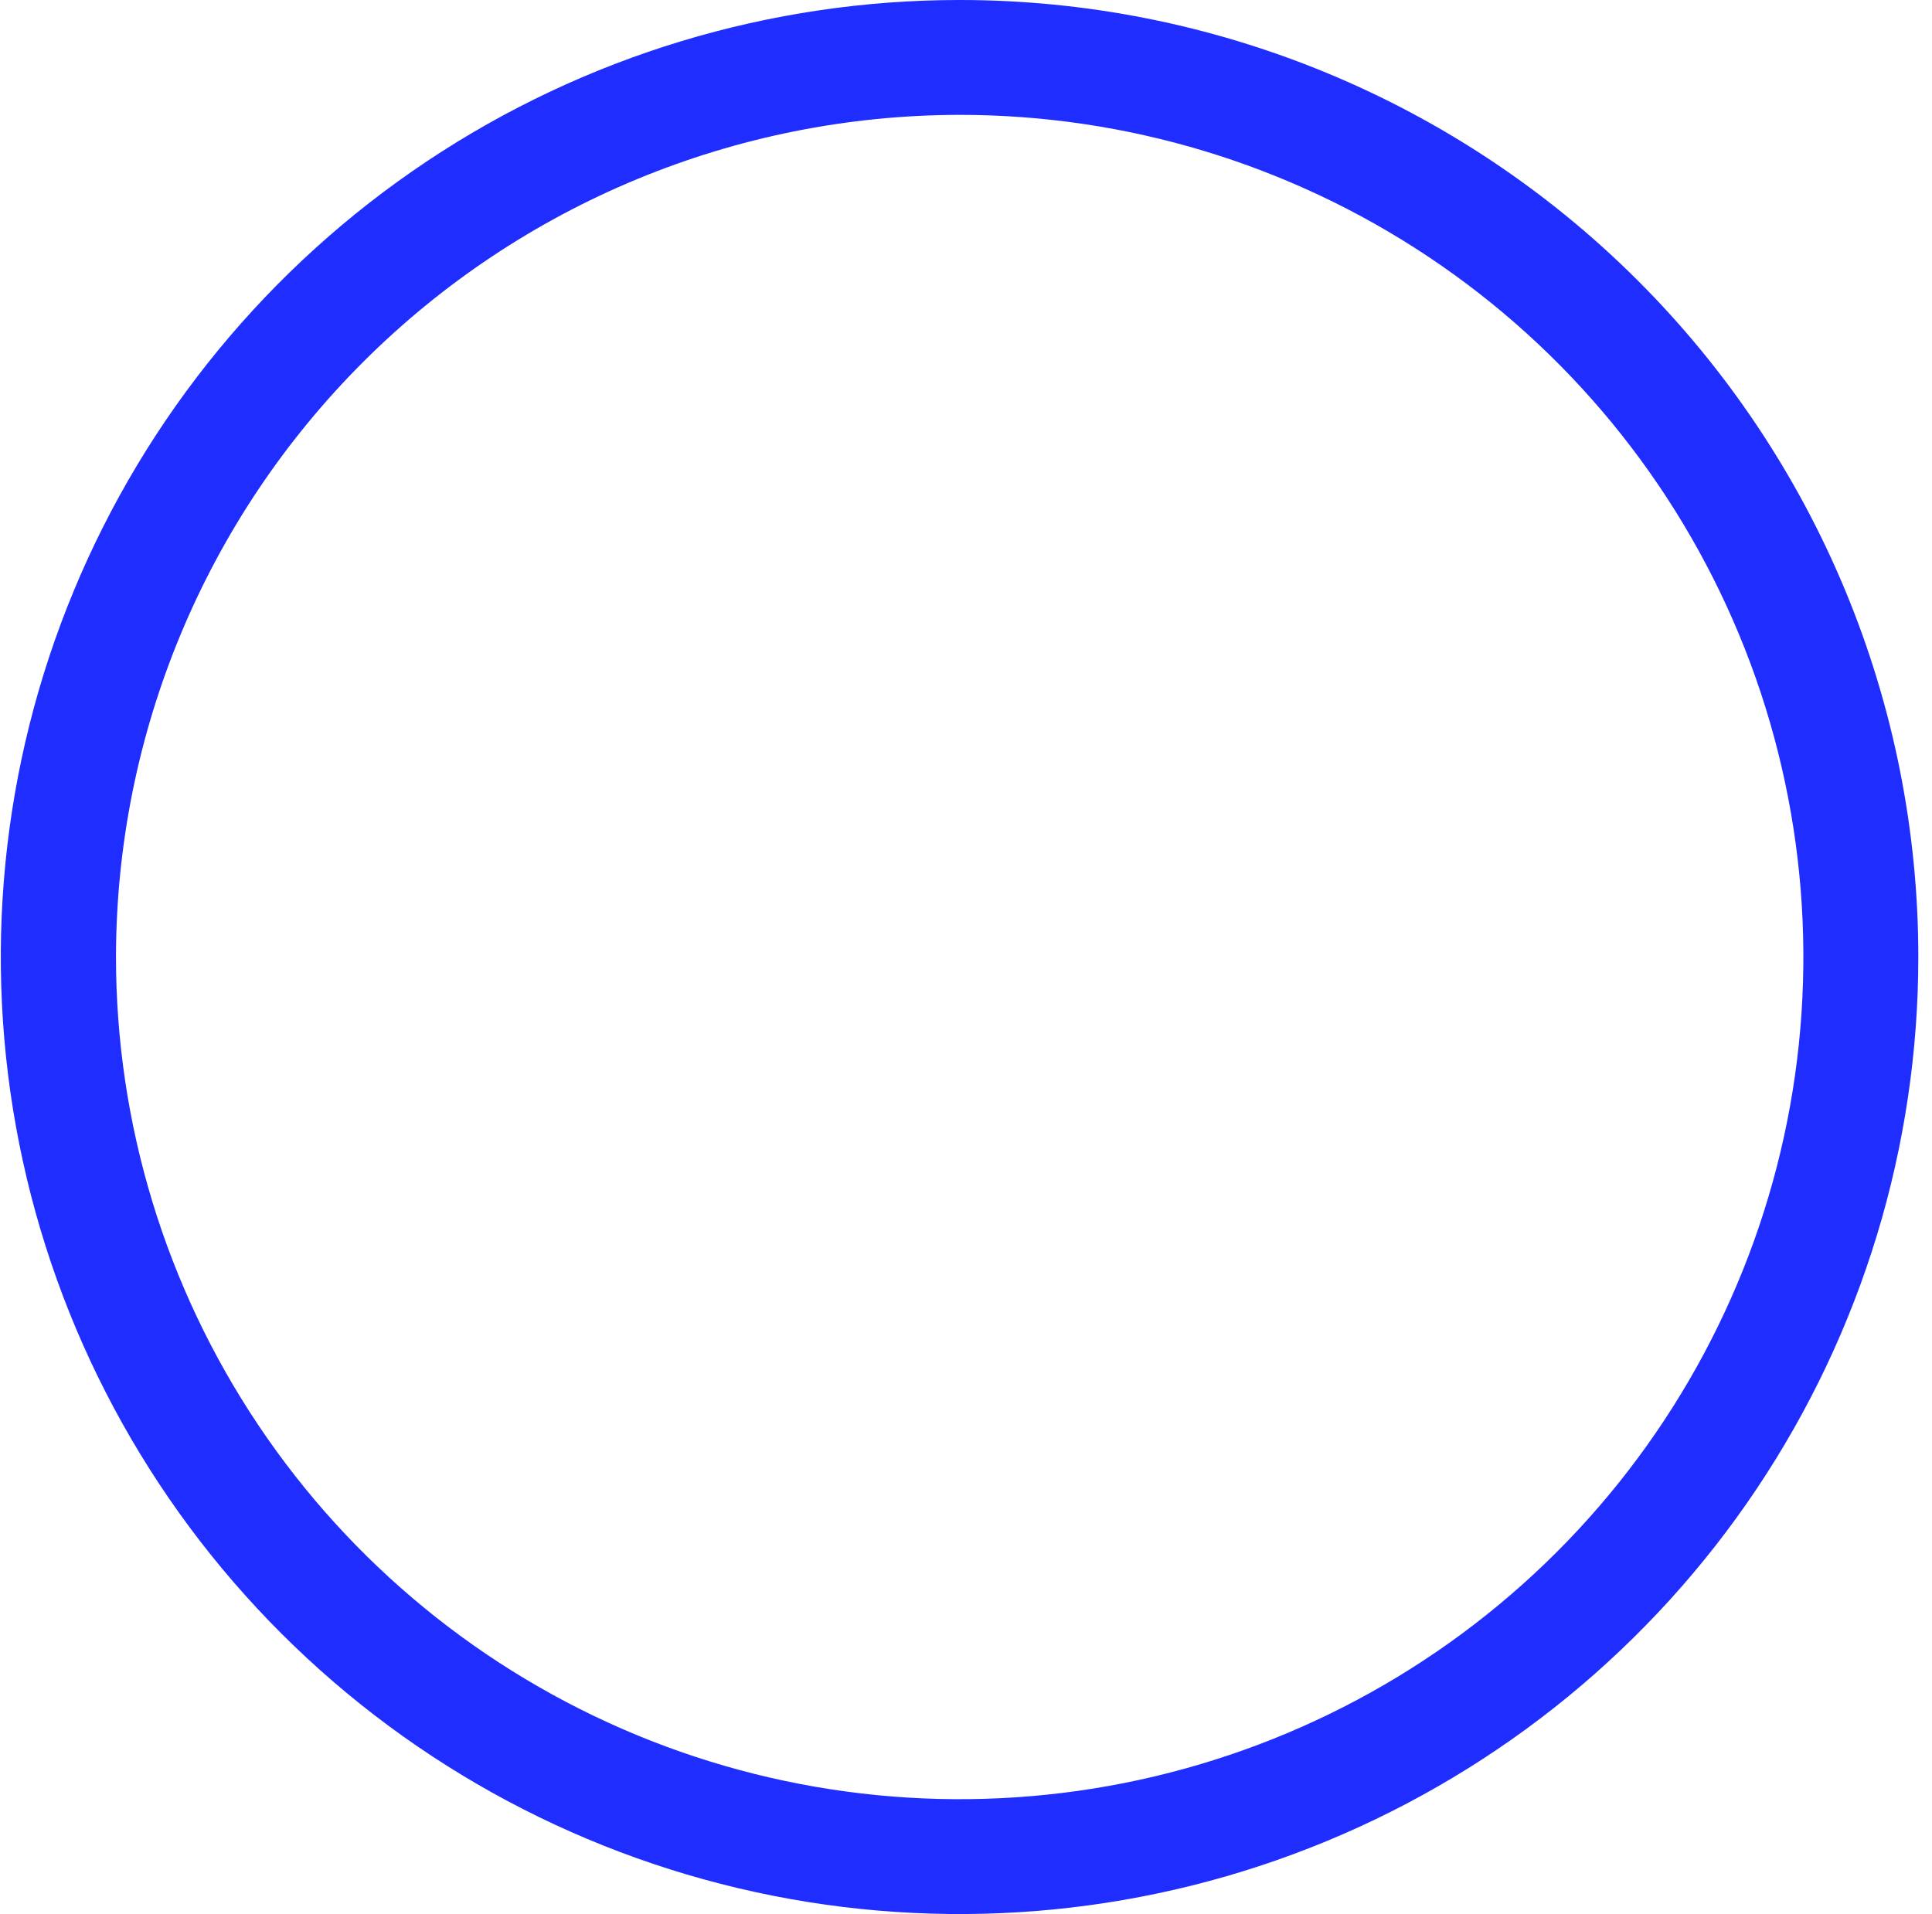 <!--?xml version="1.0" encoding="UTF-8"?--> <svg fill="none" viewBox="0 0 109 108" height="108" width="109" xmlns="http://www.w3.org/2000/svg"> <path fill="#1F2DFF" d="M54.137 6.481C63.552 6.479 72.755 9.265 80.584 14.486C88.413 19.707 94.515 27.129 98.119 35.812C101.722 44.495 102.666 54.05 100.829 63.269C98.993 72.487 94.459 80.955 87.802 87.601C81.144 94.247 72.662 98.773 63.428 100.606C54.194 102.44 44.623 101.498 35.925 97.901C27.227 94.303 19.793 88.212 14.563 80.396C9.333 72.58 6.542 63.392 6.544 53.993C6.558 41.397 11.577 29.32 20.5 20.413C29.422 11.506 41.519 6.495 54.137 6.481V6.481ZM54.137 4.38359e-07C43.438 5.25042e-07 32.98 3.167 24.084 9.101C15.189 15.035 8.256 23.469 4.162 33.337C0.068 43.204 -1.003 54.062 1.085 64.537C3.173 75.013 8.325 84.634 15.891 92.186C23.456 99.738 33.095 104.88 43.588 106.963C54.081 109.046 64.958 107.976 74.841 103.887C84.725 99.799 93.173 92.877 99.116 83.996C105.058 75.115 108.23 64.674 108.228 53.993C108.228 46.902 106.829 39.88 104.111 33.329C101.392 26.778 97.408 20.826 92.385 15.812C87.362 10.798 81.399 6.821 74.836 4.108C68.273 1.395 61.24 -0.001 54.137 4.38359e-07V4.38359e-07Z"></path> </svg> 